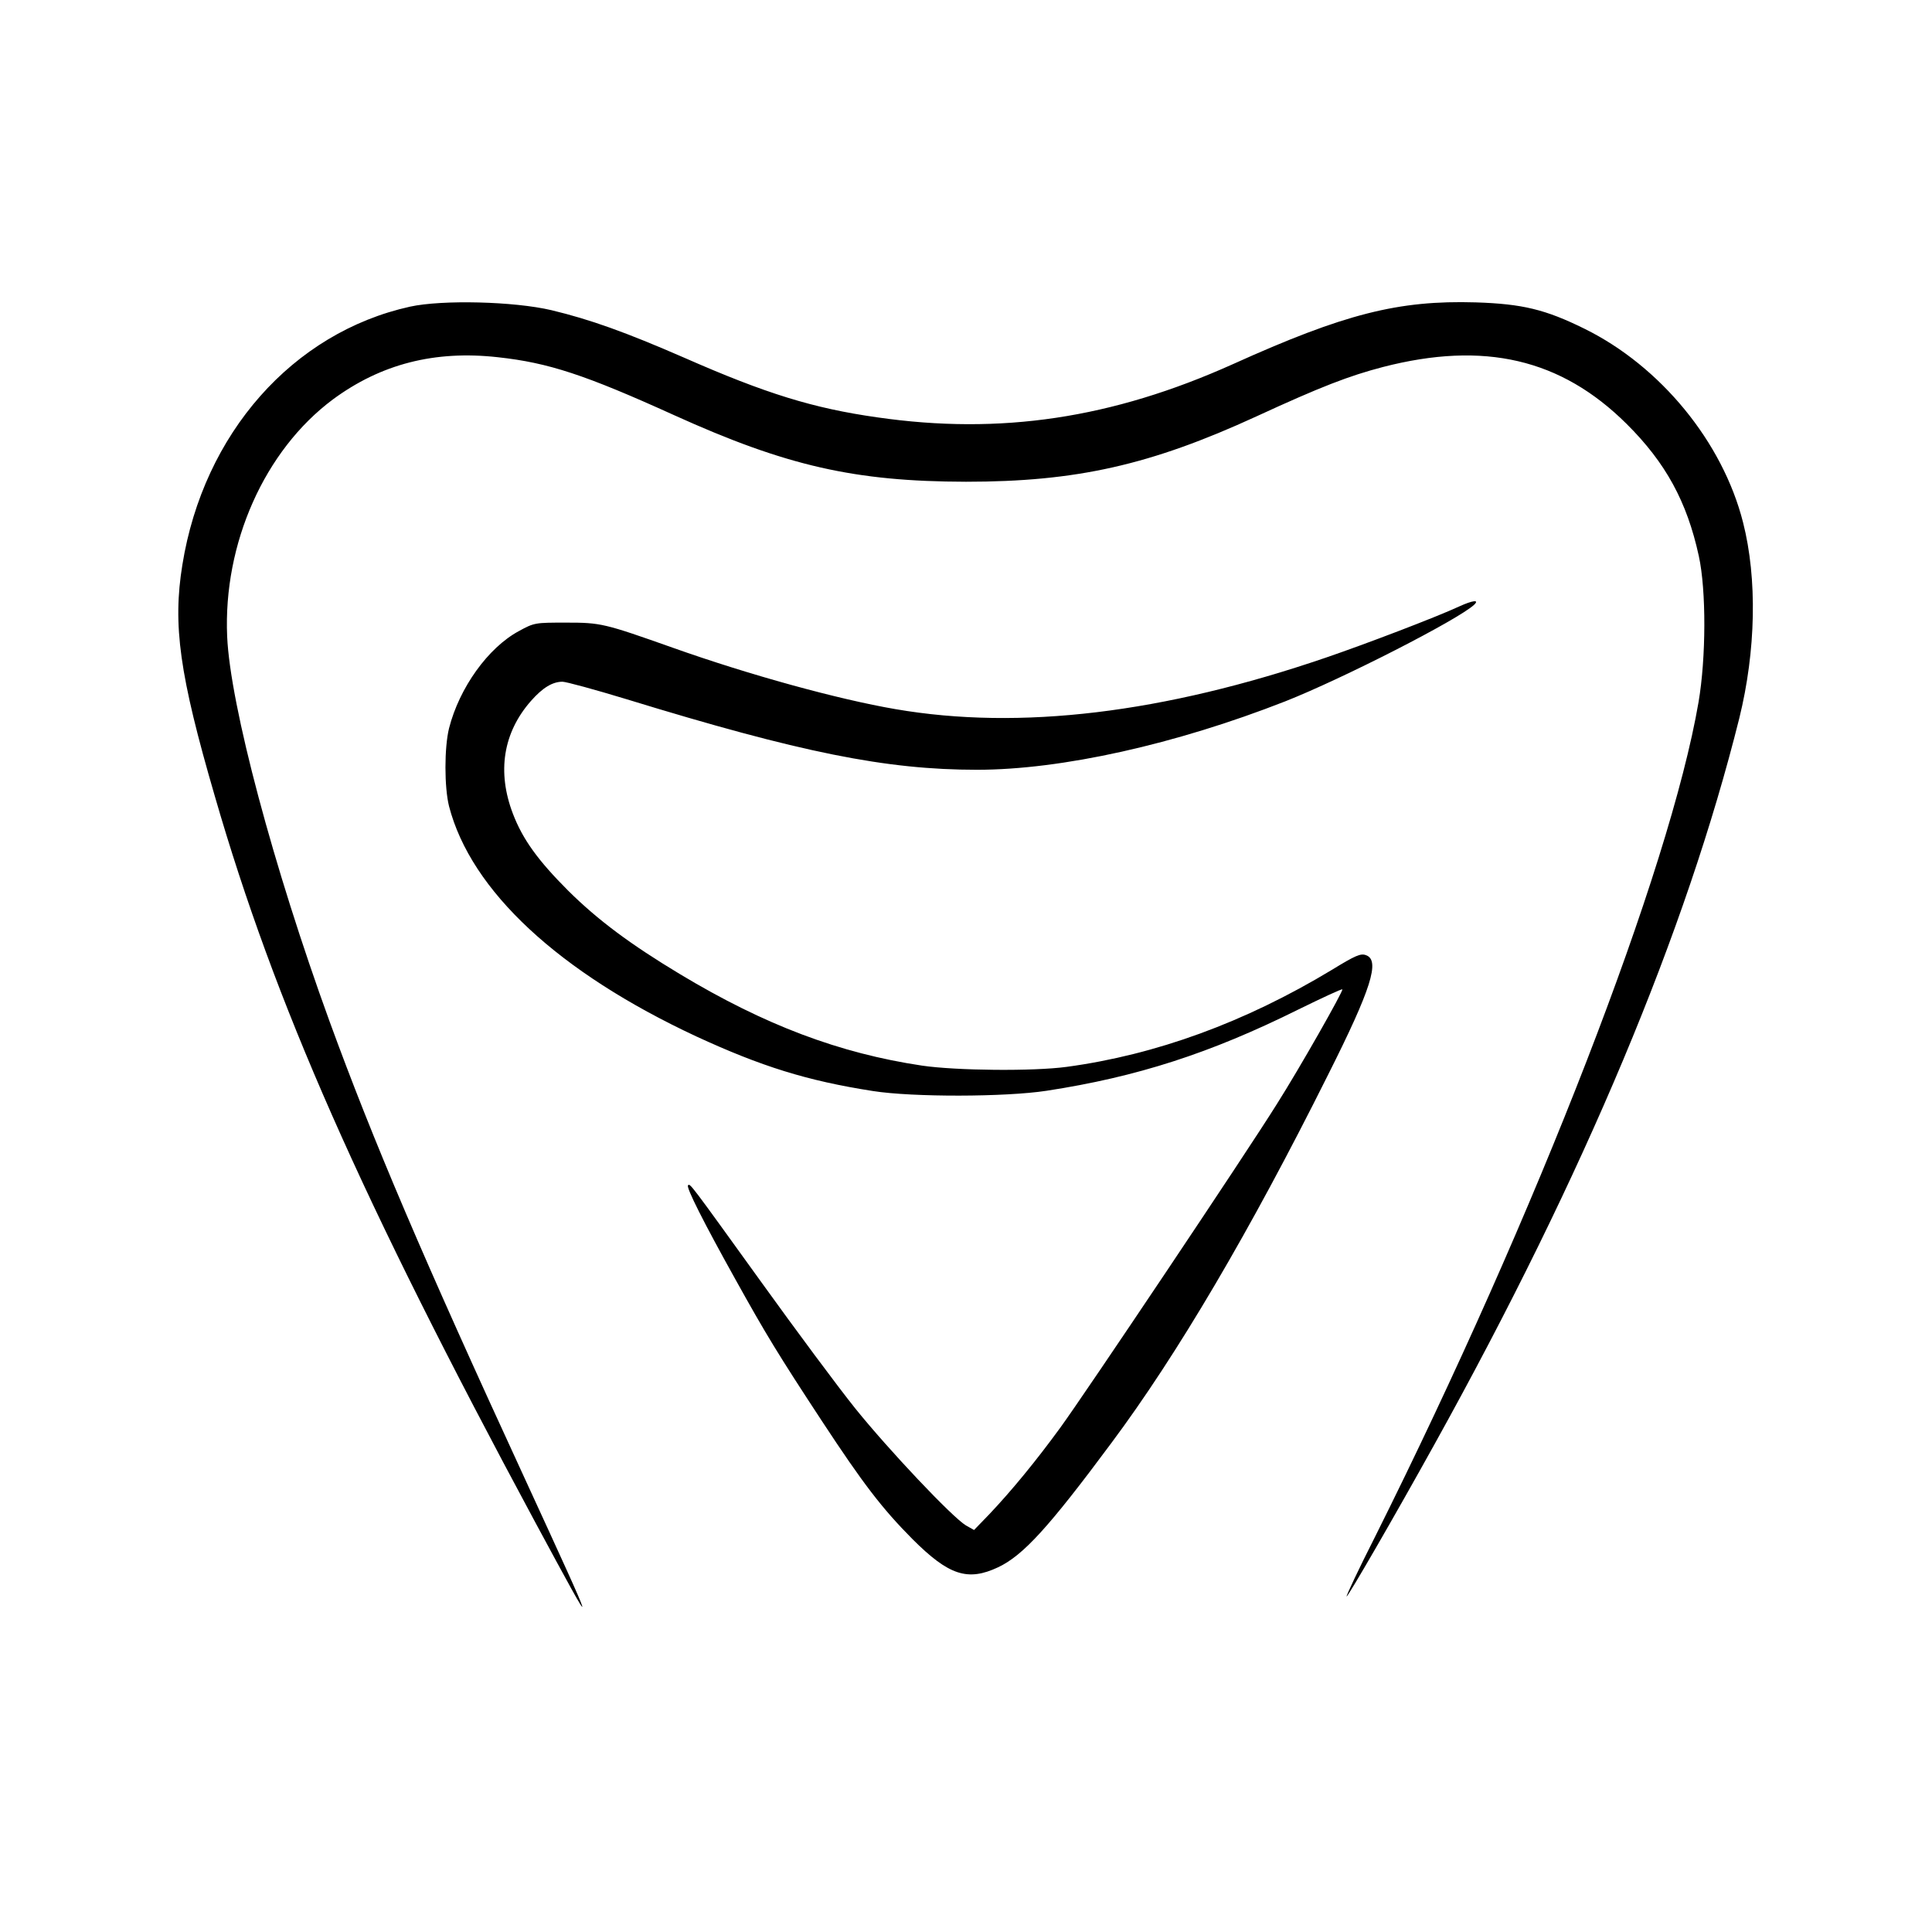 <?xml version="1.0" standalone="no"?>
<!DOCTYPE svg PUBLIC "-//W3C//DTD SVG 20010904//EN"
 "http://www.w3.org/TR/2001/REC-SVG-20010904/DTD/svg10.dtd">
<svg version="1.0" xmlns="http://www.w3.org/2000/svg"
 width="768pt" height="768pt" viewBox="0 0 768 768"
 preserveAspectRatio="xMidYMid meet">
<g transform="translate(0,768) scale(0.1,-0.1)"
fill="#000000" stroke="none">
<path d="M1630 6461 c-466 -103 -821 -504 -905 -1026 -39 -240 -12 -436 129
-920 238 -823 582 -1601 1273 -2885 258 -478 256 -473 -42 175 -404 876 -602
1341 -775 1815 -223 613 -395 1257 -407 1530 -16 370 149 740 420 942 191 141
405 196 656 168 202 -22 347 -70 700 -230 448 -203 719 -264 1161 -265 438 0
733 66 1155 260 256 118 368 161 502 196 403 104 708 33 969 -226 155 -154
240 -309 287 -525 30 -137 29 -405 -1 -581 -115 -669 -644 -2033 -1286 -3318
-65 -128 -115 -235 -113 -237 4 -4 191 319 350 606 596 1074 999 2036 1211
2885 66 268 72 554 15 778 -81 320 -328 621 -630 770 -156 77 -247 99 -433
105 -307 9 -521 -45 -966 -246 -479 -215 -922 -282 -1413 -211 -254 36 -442
94 -767 237 -234 102 -374 152 -528 189 -149 35 -434 42 -562 14z"/>
<path d="M5800 5269 c-93 -43 -371 -149 -529 -203 -646 -221 -1217 -290 -1711
-205 -228 39 -581 136 -885 244 -274 97 -286 100 -425 100 -123 0 -126 0 -188
-34 -122 -66 -236 -225 -277 -386 -19 -77 -19 -234 0 -310 87 -336 436 -660
983 -915 258 -119 439 -176 702 -217 159 -25 527 -24 690 1 359 55 651 149
1001 323 94 46 173 83 175 80 5 -5 -169 -312 -261 -457 -123 -197 -763 -1152
-860 -1285 -97 -133 -193 -250 -283 -345 l-60 -62 -32 18 c-54 32 -308 301
-440 465 -69 86 -236 311 -372 500 -287 398 -285 396 -293 387 -8 -8 62 -147
188 -373 121 -218 171 -300 345 -565 163 -248 238 -346 359 -468 145 -145 220
-169 341 -112 99 47 200 157 450 494 261 350 550 840 861 1463 172 342 208
456 151 476 -21 8 -42 -1 -135 -58 -346 -209 -700 -338 -1055 -386 -133 -18
-439 -15 -575 5 -328 49 -625 161 -961 363 -198 119 -328 216 -445 332 -120
120 -181 204 -220 306 -64 167 -39 323 72 449 46 52 85 76 125 76 14 0 128
-31 253 -69 694 -213 1033 -281 1395 -281 336 0 789 101 1225 272 228 90 688
325 751 384 22 21 -5 18 -60 -7z"/>
</g>
</svg>
